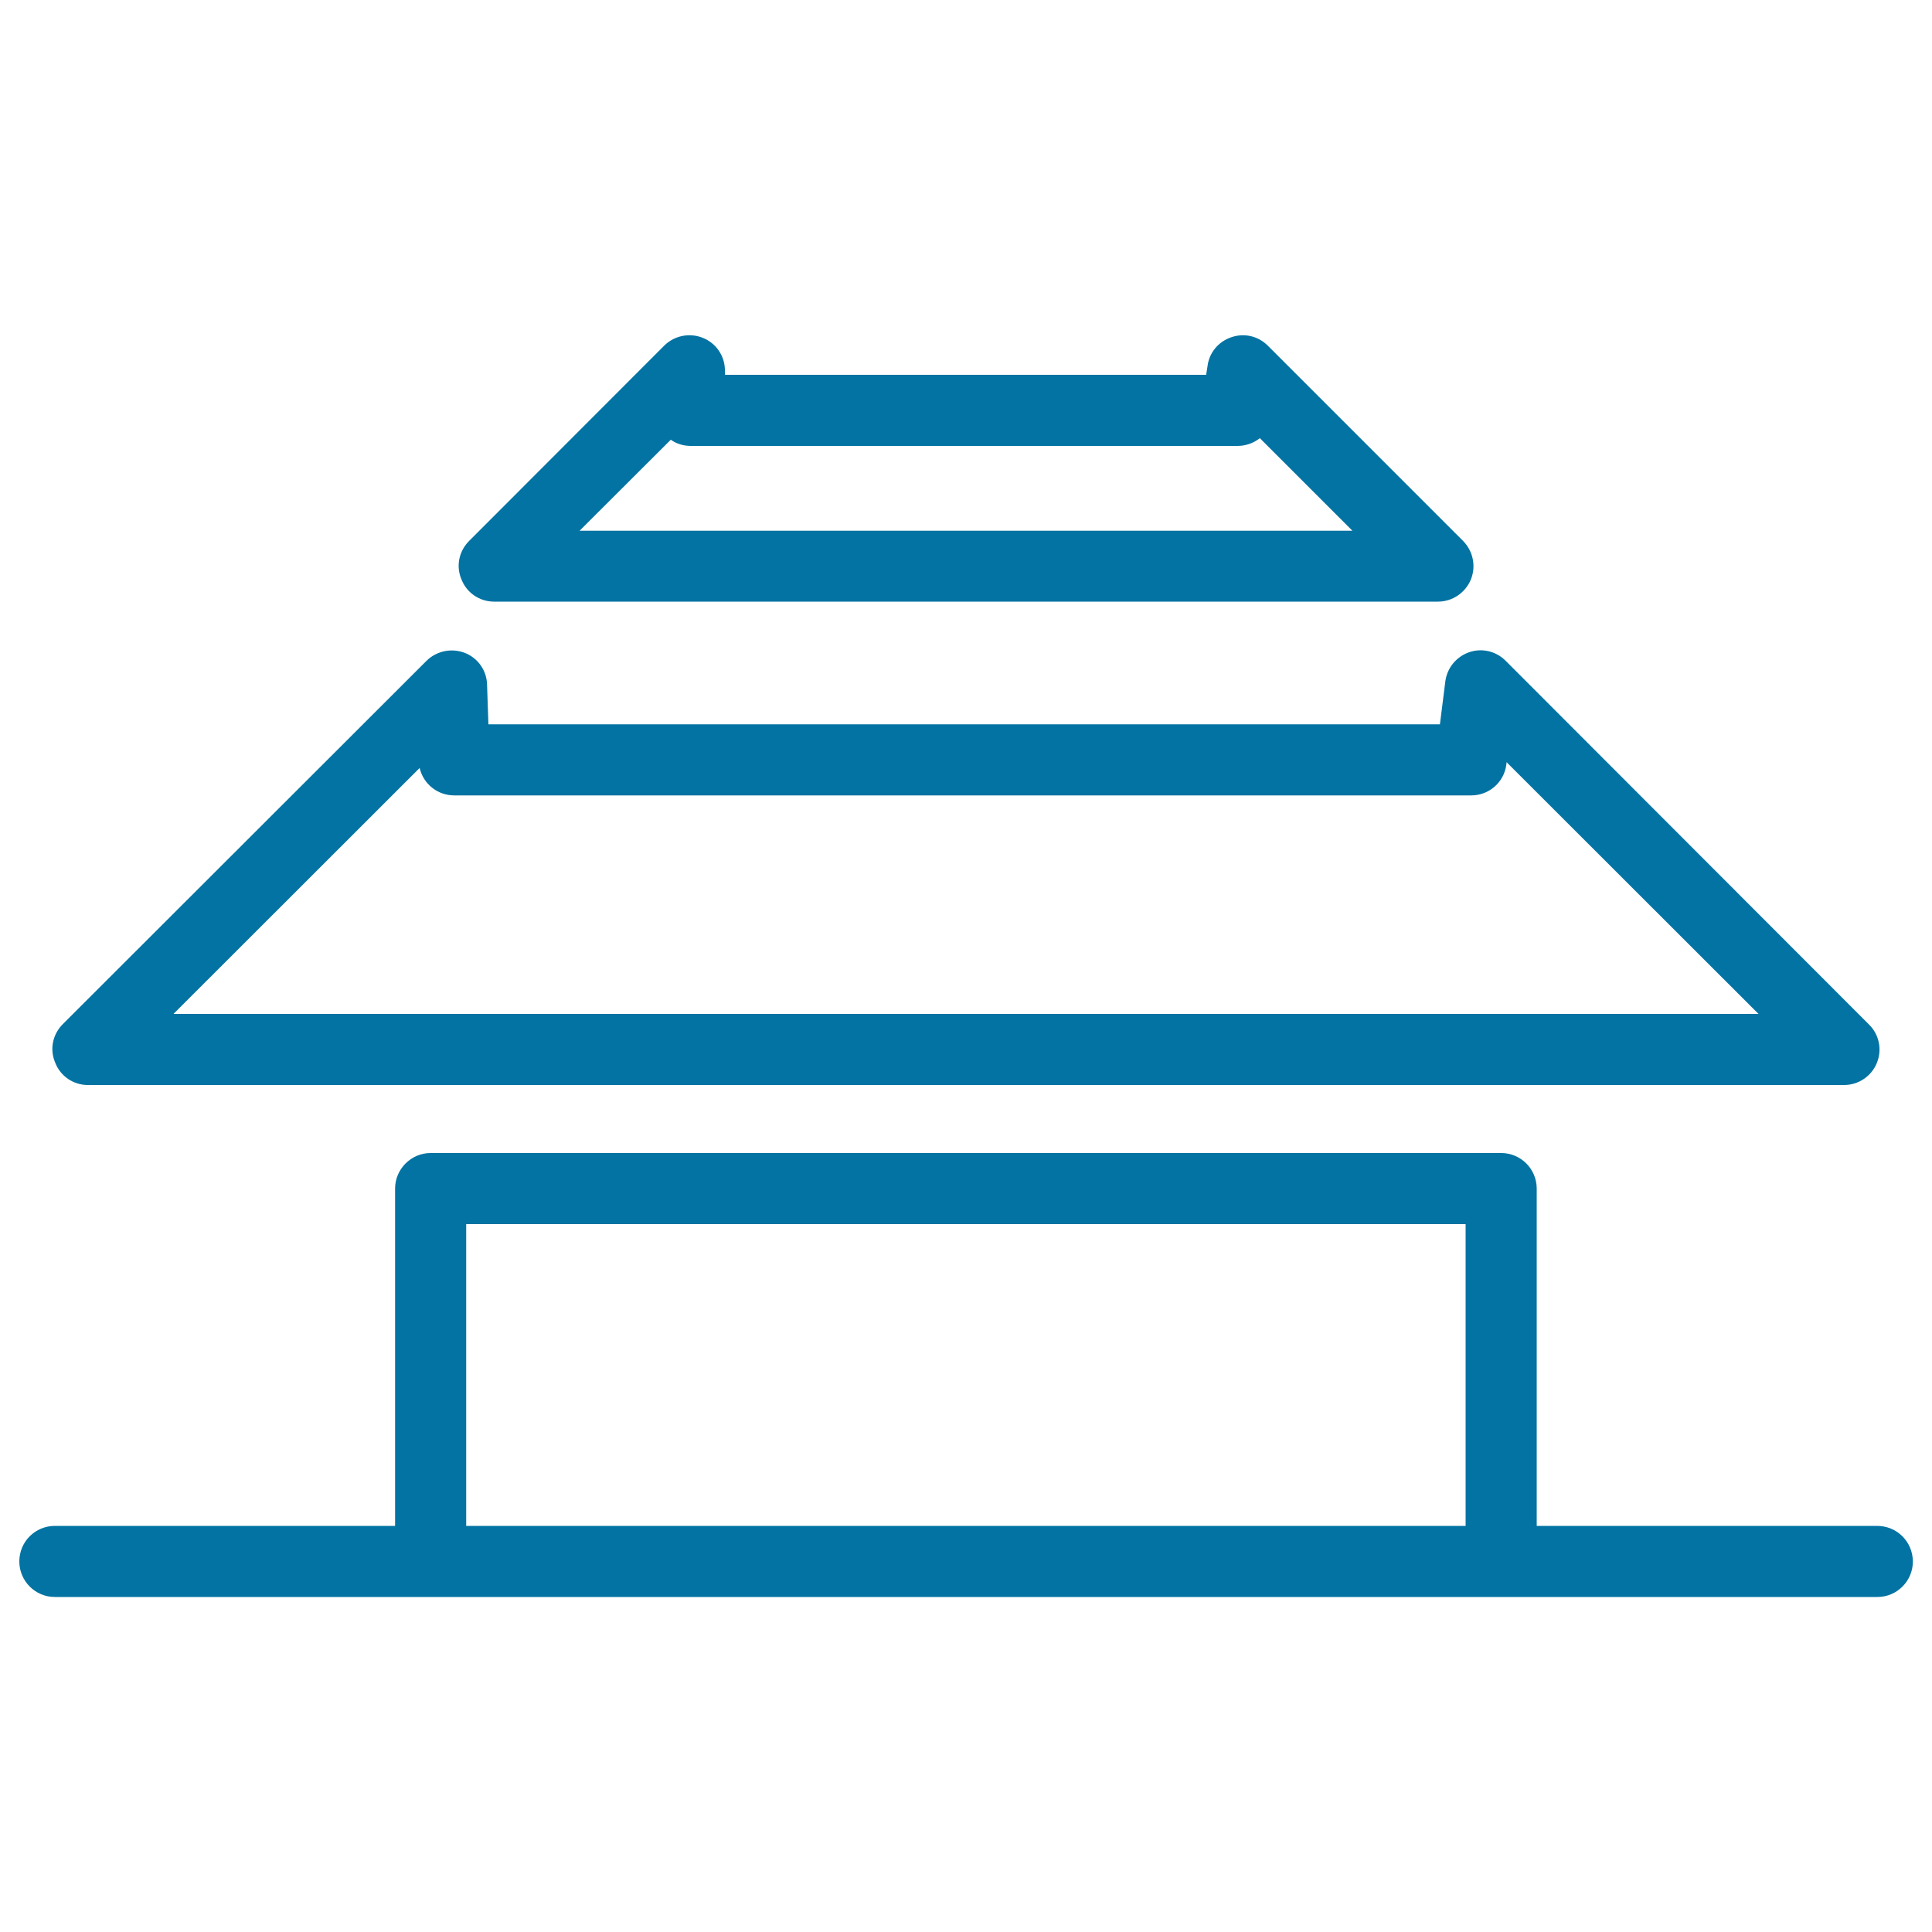 <svg xmlns="http://www.w3.org/2000/svg" viewBox="0 0 1000 1000" style="fill:#0273a2">
<title>House Variant Made Of Different Shape Outlines SVG icon</title>
<g><g><path d="M45.4,561.6h909.1c7.4,0,14.1-4.5,16.9-11.3c2.9-6.9,1.3-14.8-4-20L779.3,342c-5-5-12.3-6.7-18.9-4.4c-6.6,2.3-11.4,8.1-12.3,15.1l-2.8,22.2H252.8l-0.7-20.6c-0.2-7.3-4.8-13.8-11.6-16.4c-6.8-2.6-14.5-1-19.7,4.1L32.5,530.1c-5.3,5.3-6.9,13.1-3.9,20C31.3,557.1,38.1,561.6,45.4,561.6z M217.2,397.5c1.9,8.2,9.2,14.2,17.9,14.2h526.4c9.3,0,17.1-6.9,18.2-16.1l0.1-1.1l130.4,130.3H89.8L217.2,397.5z"/><path d="M255.7,311.4h488.6c7.4,0,14.1-4.5,17-11.4c2.8-6.9,1.2-14.7-4-20L656.2,178.9c-5-5-12.3-6.7-19-4.3c-6.7,2.3-11.4,8.1-12.2,15l-0.7,4.4h-249l-0.1-2.8c-0.2-7.3-4.8-13.8-11.6-16.4c-6.9-2.7-14.6-1-19.7,4L242.8,280c-5.3,5.3-6.9,13.2-3.9,20C241.6,306.9,248.3,311.4,255.7,311.4z M347.2,227.6c2.9,2.1,6.5,3.2,10.4,3.2h283c4.3,0,8.3-1.5,11.5-4l47.9,47.9H300L347.2,227.6z"/><path d="M971.6,789.8H795.4V615.2c0-10.1-8.2-18.4-18.4-18.4H222.9c-10.1,0-18.4,8.3-18.4,18.4v174.6H28.4c-10.2,0-18.4,8.2-18.4,18.4c0,10.1,8.2,18.4,18.4,18.4h943.3c10.2,0,18.4-8.3,18.4-18.4C990,797.9,981.8,789.8,971.6,789.8z M241.3,633.6h517.3v156.2H241.3V633.6L241.3,633.6z"/></g></g>
</svg>